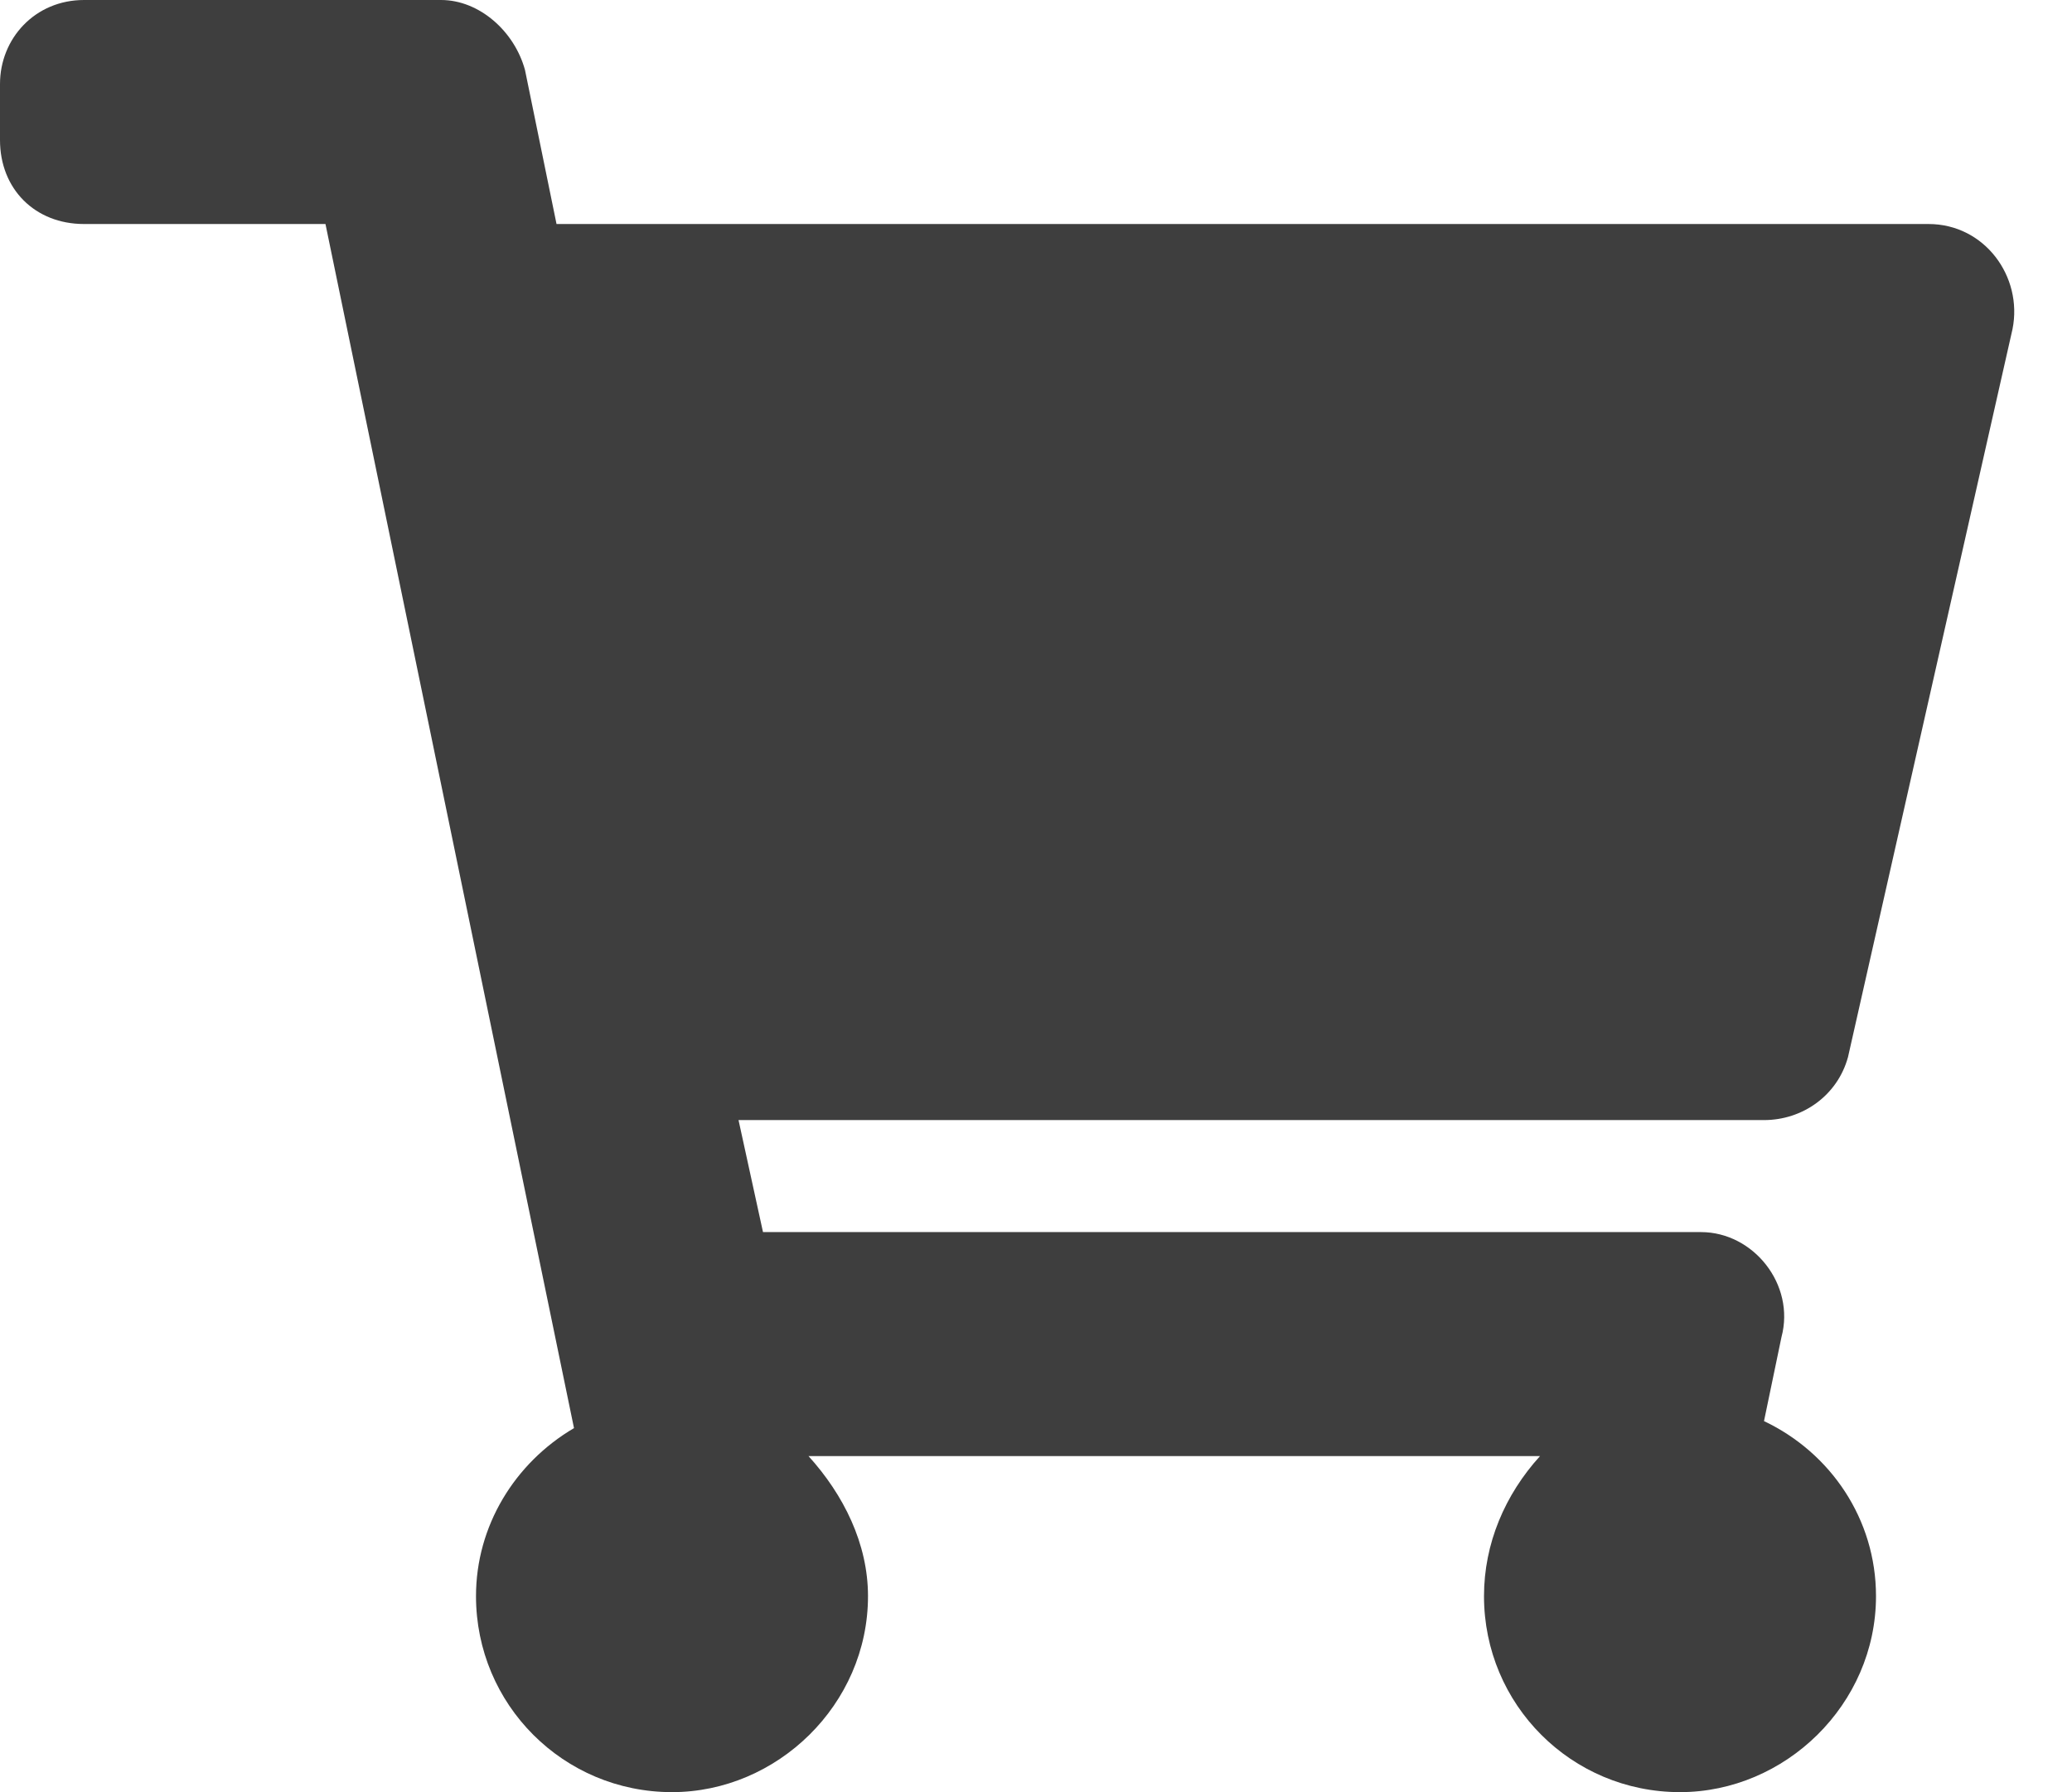 <svg xmlns="http://www.w3.org/2000/svg" width="37" height="32" viewBox="0 0 37 32" fill="none"><path d="M33 18.875L35.938 5.875C36.125 4.938 35.438 4 34.438 4H9.938L9.375 1.25C9.188 0.562 8.562 0 7.875 0H1.5C0.625 0 0 0.688 0 1.5V2.5C0 3.375 0.625 4 1.5 4H5.812L10.25 25.5C9.188 26.125 8.5 27.25 8.5 28.5C8.5 30.438 10.062 32 12 32C13.875 32 15.5 30.438 15.5 28.5C15.5 27.562 15.062 26.688 14.438 26H27.5C26.875 26.688 26.5 27.562 26.5 28.5C26.5 30.438 28.062 32 30 32C31.875 32 33.5 30.438 33.5 28.5C33.5 27.125 32.688 25.938 31.5 25.375L31.812 23.875C32.062 22.938 31.312 22 30.375 22H13.625L13.188 20H31.5C32.188 20 32.812 19.562 33 18.875Z" fill="#3E3E3E"></path></svg>